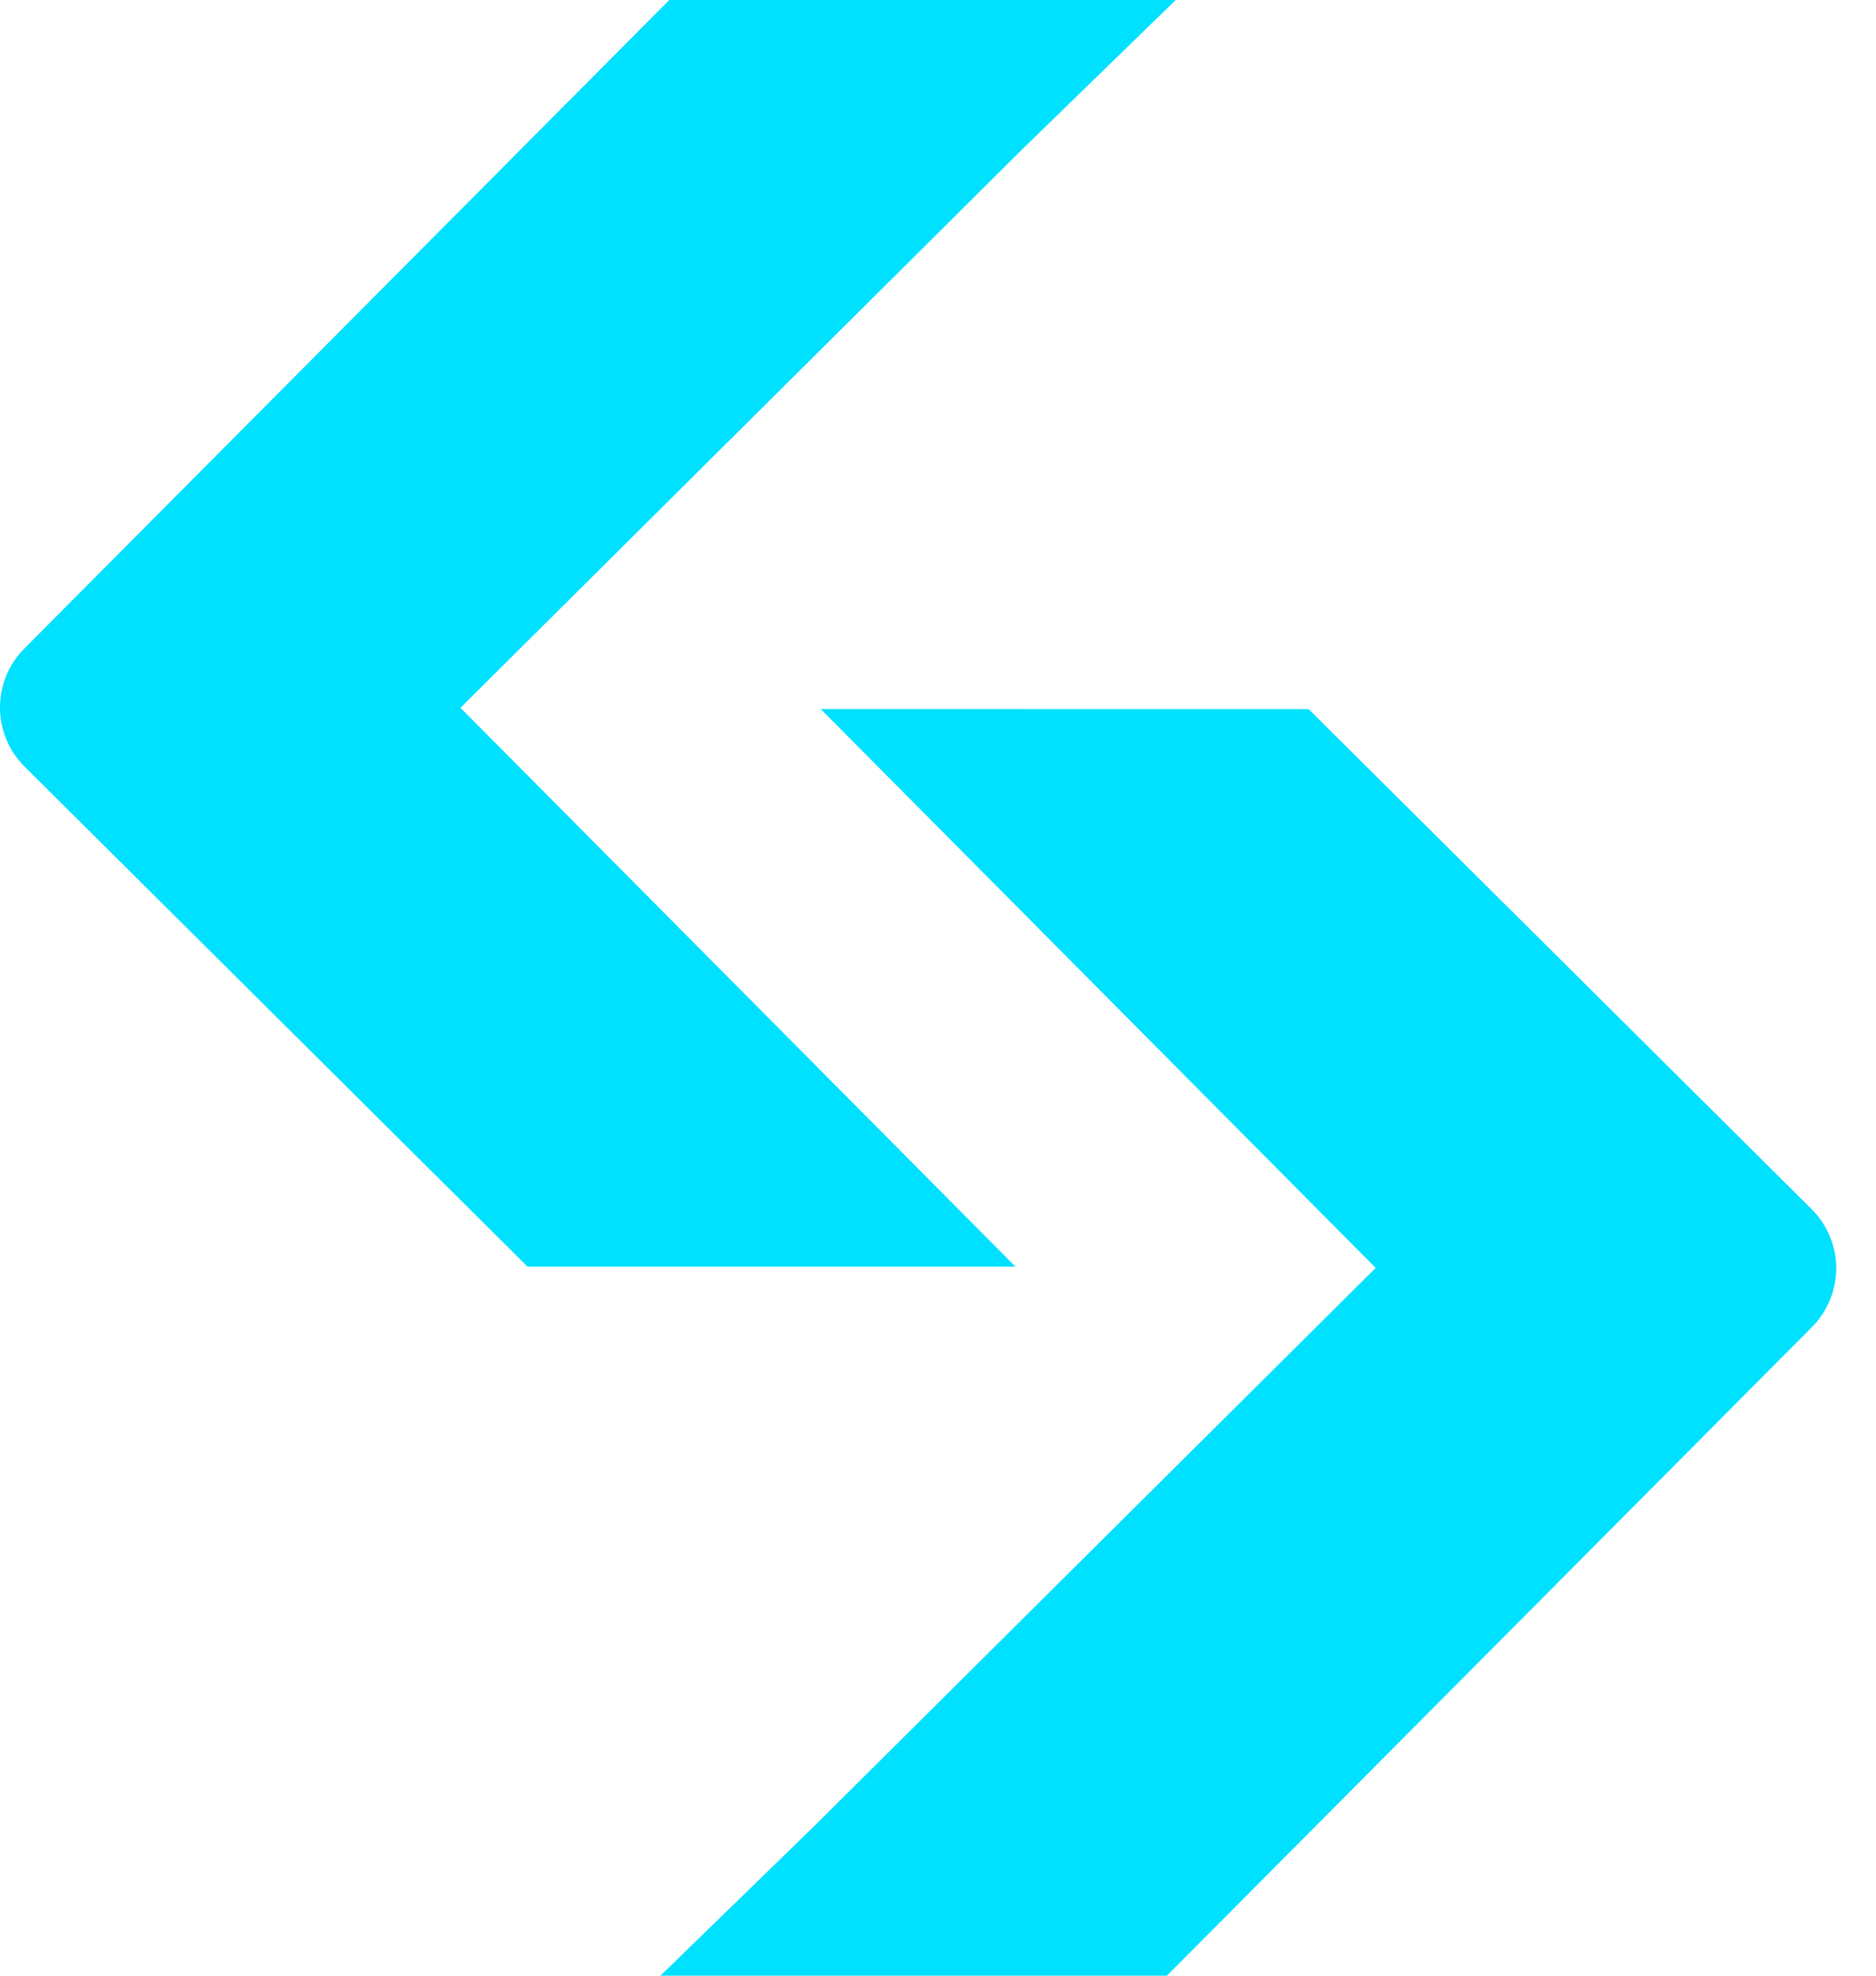 <svg fill="none" height="40" viewBox="0 0 38 40" width="38" xmlns="http://www.w3.org/2000/svg"><path clip-rule="evenodd" d="m10.686 25.645h9.883l-11.242-11.315 11.387-11.315 3.101-3.015h-10.258l-13.065 13.131c-.659.662-.656 1.733.007 2.391zm5.939-11.289h-.076l.075-.001zm0 0 11.241 11.314-11.387 11.315-3.101 3.015h10.258l13.065-13.13c.659-.662.656-1.733-.007-2.391l-10.187-10.122z" fill="#00e0ff" fill-rule="evenodd"/></svg>